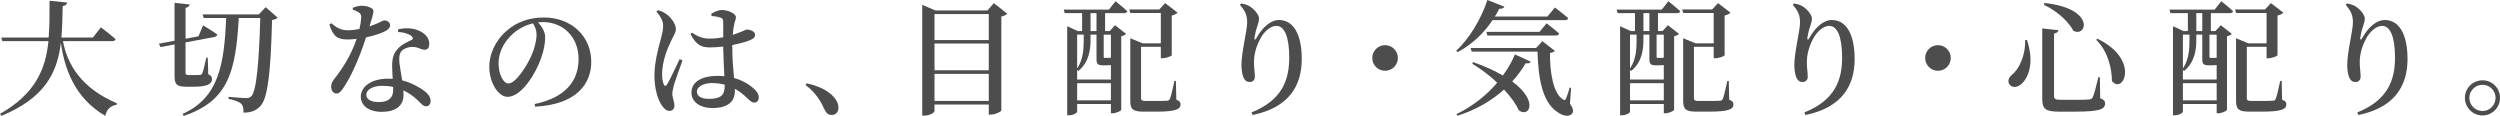 <?xml version="1.0" encoding="UTF-8"?><svg id="_レイヤー_2" xmlns="http://www.w3.org/2000/svg" width="704.76" height="32.66" viewBox="0 0 704.76 32.66"><defs><style>.cls-1{fill:#4d4d4d;}</style></defs><g id="_レイヤー_1-2"><g><path class="cls-1" d="m17.75,11.59c1.22,6.55,5.15,13.27,15.23,17.54l-.07.38c-1.75.32-2.83,1.26-3.22,3.15-8.82-5.11-11.55-13.62-12.53-20.58-1.01,8.3-4.38,15.47-16.77,20.58l-.38-.56c9.98-5.71,12.85-12.6,13.65-20.51H.67l-.32-1.01h13.37c.28-3.29.24-6.76.24-10.36l4.97.49c-.1.53-.42.88-1.26,1.01-.07,3.05-.11,6.02-.35,8.86h8.86l2.28-2.87s2.59,1.96,4.13,3.33c-.1.38-.49.56-.98.56h-13.86Z"/><path class="cls-1" d="m52.33,24.43c-2.59,0-3.12-.77-3.12-3.01v-8.89l-3.96.74-.46-.95,4.41-.84V.8l4.27.46c-.07.46-.39.81-1.16.95v8.72l3.64-.7,1.29-3.08s2.52,1.47,3.99,2.56c-.04.38-.35.63-.84.73l-8.09,1.51v8.44c0,.56.1.77.88.77h1.61c.73,0,1.33,0,1.61-.04.24-.03.42-.07.59-.38.28-.49.77-2.66,1.16-4.48h.42l.14,4.66c.84.38,1.05.77,1.05,1.4,0,1.29-1.19,2.13-5.18,2.13h-2.28Zm25.94-19.46c-.28.32-.74.53-1.58.67-.35,14.42-1.16,21.95-3.22,24.19-1.22,1.37-2.73,1.92-4.83,1.92.04-1.16-.14-2-.67-2.52-.59-.56-2-1.05-3.57-1.37l.04-.56c1.61.17,4.06.35,4.94.35.7,0,1.01-.11,1.43-.49,1.47-1.37,2.21-9.38,2.56-22.09h-6.06c-.84,14.6-2.7,23.38-15.51,27.58l-.35-.52c10.26-4.62,11.73-13.93,12.32-27.06h-6.34l-.32-1.02h15.86l1.92-2.03,3.36,2.94Z"/><path class="cls-1" d="m99.44,2.21c.63-.28,1.68-.59,2.52-.59,1.16,0,2.28.31,2.94.8.7.46.38,1.37-.74,5.01,2.87-.95,3.68-1.68,4.24-1.68.77,0,1.58.53,1.58,1.4,0,.7-.63,1.16-1.12,1.5-1.16.67-3.33,1.4-5.67,1.89-1.16,3.61-3.43,9.77-6.2,13.97-.74,1.12-1.29,1.85-2.13,1.85-.98,0-1.51-.94-1.51-1.92,0-.74.21-1.29.77-2.03,2.24-2.83,4.83-6.69,6.41-11.45-.91.11-1.79.17-2.59.17-2.8,0-4.06-.91-5.08-4.2l.53-.38c1.5,1.19,2.49,1.99,4.8,1.99,1.01,0,2.17-.17,3.15-.38.28-1.22.46-2.42.49-3.25.04-.74-.21-1.12-.8-1.47-.56-.35-1.16-.56-1.58-.7v-.52Zm12.78,6.06c1.86-.46,3.82-.35,5.18.11,2.28.73,3.61,2.24,3.61,3.96,0,1.02-.39,1.68-1.29,1.68-1.16,0-1.93-.88-3.68-.8-1.12.07-2.28.49-2.91,1.26-.63.77-.63,1.93-.53,3.26.11,1.01.46,2.94.77,4.9,2,.49,3.61,1.33,4.83,2.06,2,1.16,3.19,2.38,3.19,3.68,0,1.09-.59,1.58-1.29,1.58-.88,0-1.37-.8-2.45-1.79-1.08-1.01-2.35-1.96-3.96-2.7.04.49.07.95.07,1.37,0,3.01-2.31,4.69-6.13,4.69s-5.92-1.89-5.92-4.27c0-2.73,2.8-5.08,7.7-5.08.46,0,.88,0,1.3.04-.07-1.26-.17-2.56-.17-3.68,0-2.1.45-3.57,1.54-4.72,1.22-1.4,2.91-2.03,4.06-2.63.42-.28.28-.67-.17-1.05-.88-.67-2.21-1.05-3.75-1.12v-.73Zm-1.4,16.24c-.95-.21-1.96-.32-3.08-.32-3.01,0-4.48,1.33-4.48,2.49s1.05,2.1,3.54,2.1c2.91,0,4.03-1.37,4.03-3.39v-.88Z"/><path class="cls-1" d="m150.71,29.33c8.72-1.82,12.39-6.51,12.39-12.71s-4.34-10.4-10.08-10.4c-.42,0-.88.04-1.33.07.98,1.12,2,2.63,2,4.17,0,1.71-.39,3.89-1.16,5.95-1.51,4.34-5.5,10.89-9.45,10.89-2.62,0-5.15-4.03-5.15-8.51,0-3.36,1.61-7.32,4.94-10.15,2.83-2.48,6.41-3.71,10.47-3.71,7.67,0,13.34,5.22,13.34,12.5,0,6.27-4.24,12.04-15.82,12.64l-.14-.73Zm-.46-22.75c-2.35.56-4.66,1.82-6.37,3.61-2.1,2.21-3.33,4.79-3.33,7.74s1.33,5.6,2.77,5.6c2.13,0,5.29-5.11,6.51-7.91.84-1.89,1.43-4.2,1.43-5.92,0-1.19-.46-2.21-1.01-3.12Z"/><path class="cls-1" d="m192.4,17.05c-.67,1.85-2,5.5-2.38,6.75-.31,1.3-.49,2.03-.49,2.59,0,1.16.6,2.31.6,3.29s-.53,1.58-1.44,1.58c-.77,0-1.47-.6-2.07-1.47-1.15-1.61-2.13-4.69-2.13-8.51,0-3.61,1.05-7.49,1.61-9.59.46-1.68.84-3.04.84-4.41.04-1.47-.88-2.8-1.89-4.03l.42-.38c1.01.28,1.57.53,2.34,1.08.95.63,2.73,2.52,2.73,4.27,0,.88-.53,1.54-1.37,3.36-1.08,2.21-2.52,5.78-2.52,9.31,0,1.43.21,2.34.49,2.94.21.46.56.53.88,0,.81-1.22,2.7-5.39,3.57-7.18l.81.39Zm14.04-3.57c0,3.29.28,6.2.49,8.51,2.83.77,4.69,2.14,5.81,3.22.74.7,1.16,1.44,1.16,2.17,0,.98-.49,1.54-1.3,1.54-.67,0-1.15-.49-2.1-1.4-1.08-1.02-2.17-1.86-3.33-2.49v.56c0,3.05-1.93,4.87-6.44,4.87-3.15,0-5.81-1.58-5.81-4.38,0-3.25,3.33-4.69,7.28-4.69.7,0,1.37.03,2,.1-.11-2.31-.28-5.43-.32-8.05v-.32c-1.22.14-2.45.25-3.61.25-2.21,0-3.85-.38-5.63-3.75l.46-.42c1.58,1.12,3.12,1.68,4.79,1.68,1.47,0,2.8-.14,3.99-.35v-4.03c0-1.19-.21-1.33-.8-1.54-.7-.24-1.58-.38-2.49-.46l-.07-.63c.81-.49,2.03-1.05,2.91-1.05,2,0,4.03,1.09,4.03,2,0,.8-.35,1.05-.56,2.45-.14.6-.25,1.51-.32,2.56.32-.1.63-.21.88-.32,2.07-.7,2.8-1.19,3.08-1.19,1.01.04,2.31.53,2.31,1.43s-.52,1.23-1.96,1.79c-.84.31-2.49.77-4.45,1.15v.77Zm-2.14,10.4c-1.12-.31-2.34-.46-3.67-.46-2.03,0-4.17.88-4.17,2.42,0,1.43,1.54,2.03,3.4,2.03,3.64,0,4.45-1.29,4.45-3.88v-.11Z"/><path class="cls-1" d="m227.43,23.49c4.52,1.02,6.9,2.73,8.16,4.55.59.88.77,1.61.77,2.34,0,1.23-.77,2.03-1.92,2.03-.88,0-1.47-.46-2-1.54-1.02-2.14-2.21-4.52-5.36-6.9l.35-.49Z"/><path class="cls-1" d="m283.92,3.85c-.28.35-.88.66-1.64.8v26.5c-.04.31-1.68,1.15-3.01,1.15h-.53v-2.83h-15.3v1.82c0,.46-1.33,1.3-2.87,1.3h-.59V1.37l3.71,1.58h14.67l1.82-2.07,3.75,2.98Zm-20.48.1v7.35h15.3V3.96h-15.3Zm0,8.33v7.53h15.3v-7.53h-15.3Zm15.3,16.17v-7.63h-15.3v7.63h15.3Z"/><path class="cls-1" d="m314.47.35s2.07,1.64,3.33,2.8c-.11.38-.42.56-.95.56h-5.32v5.04h1.3l1.5-1.65,3.12,2.45c-.21.28-.74.53-1.37.67v20.76c-.04.25-1.43.95-2.45.95h-.46v-2.62h-9.52v2.17c0,.35-1.12,1.02-2.38,1.02h-.42V7.39l2.98,1.37h1.22V3.71h-4.9l-.28-1.01h12.74l1.85-2.34Zm-3.64,18.06c-1.47,0-1.72-.52-1.72-1.79v-6.86h-1.68v1.44c0,2.45-.28,6.27-3.47,8.82l-.31-.35v2.76h9.52v-4.09c-.38.04-.84.07-1.43.07h-.91Zm-7.18-8.65v9.56c1.79-2.66,1.85-5.81,1.85-8.16v-1.4h-1.85Zm9.52,18.52v-4.83h-9.52v4.83h9.52Zm-4.06-24.57h-1.68v5.04h1.68V3.71Zm2.03,6.06v6.09c0,.35.04.46.28.46h1.33c.11,0,.28-.04.42-.07v-6.48h-2.03Zm20.48,18.34c.95.35,1.19.73,1.19,1.33,0,1.37-1.44,2.03-6.83,2.03h-3.57c-3.04,0-3.78-.66-3.78-3.04V10.78l3.5,1.44h5.11V3.67h-8.58l-.32-1.01h8.47l1.65-1.79,3.5,2.7c-.25.32-.88.63-1.64.81v11.2c-.04.24-1.58.84-2.59.84h-.49v-3.22h-5.57v14.42c0,.63.21.84,1.44.84h3.04c1.33,0,2.42-.04,2.87-.07.42-.04.6-.14.77-.49.32-.66.8-2.8,1.29-5.08h.42l.11,5.29Z"/><path class="cls-1" d="m349.54,1.37l.35-.39c.74.11,1.54.32,2.17.67,1.54.84,2.87,2.55,2.87,3.57,0,.84-.28,1.43-.52,2.28-.39,1.12-.6,2.13-.77,3.15-.07.66.21.7.56.07,1.71-3.08,4.03-5.08,6.33-5.08,4.1,0,6.44,4.03,6.44,11.03,0,7.63-3.75,13.69-13.86,15.75l-.31-.73c8.89-3.54,10.64-9.49,10.64-15.47s-1.4-8.93-3.64-8.93c-1.47,0-3.4,1.4-4.59,3.75-1.12,2.17-1.71,4.27-1.71,6.58,0,1.54.25,2.66.25,4.06,0,.88-.63,1.44-1.44,1.44s-1.33-.35-1.75-1.23c-.42-.91-.59-2.42-.59-3.57,0-3.57,1.61-9.8,1.61-11.94s-.56-3.29-2.03-5Z"/><path class="cls-1" d="m390.46,19.95c-2,0-3.61-1.61-3.61-3.61s1.61-3.61,3.61-3.61,3.61,1.61,3.61,3.61-1.61,3.61-3.61,3.61Z"/><path class="cls-1" d="m420.77,5.67c-2.73,4.06-6.13,7.04-9.87,9.03l-.38-.38c3.36-3.15,6.86-8.47,8.79-14.32l4.79,1.89c-.17.38-.67.67-1.43.56-.39.77-.81,1.5-1.26,2.21h14.84l2.07-2.55s2.28,1.68,3.75,3.01c-.07.38-.42.56-.91.56h-20.37Zm-5.5,11.83c3.46,1.23,6.2,2.52,8.4,3.78,1.44-1.96,2.59-3.99,3.4-5.95l4.45,2.07c-.25.39-.56.56-1.44.42-.98,1.75-2.27,3.46-3.78,5.14,7.56,5.57,4.76,10.26,1.89,8.16-.74-1.61-2.14-3.68-4.2-5.88-3.43,3.08-7.84,5.74-13.16,7.39l-.24-.46c4.58-2.21,8.51-5.36,11.48-8.86-1.96-1.86-4.3-3.68-7.04-5.36l.25-.46Zm27.3,11.69c.88,1.3,1.08,2.17.63,2.8-.98,1.19-2.87.56-4.24-.46-4.27-2.87-5.32-9.73-5.53-16.98h-18.55l-.31-1.02h18.45l1.79-1.92,3.54,2.76c-.25.25-.74.46-1.4.56-.07,4.9.77,11.38,3.71,13.13.42.24.6.21.77-.21.35-.84.77-1.99,1.08-3.15l.38.04-.31,4.45Zm-8.58-20.2l2-2.41s2.17,1.64,3.54,2.87c-.07.39-.46.56-.94.56h-19.29l-.28-1.02h14.98Z"/><path class="cls-1" d="m470.33.35s2.07,1.64,3.33,2.8c-.11.38-.42.56-.95.56h-5.32v5.04h1.3l1.5-1.65,3.12,2.45c-.21.28-.74.53-1.37.67v20.76c-.04.25-1.43.95-2.45.95h-.46v-2.62h-9.52v2.17c0,.35-1.12,1.02-2.38,1.02h-.42V7.39l2.98,1.37h1.22V3.71h-4.9l-.28-1.01h12.74l1.85-2.34Zm-3.64,18.06c-1.47,0-1.72-.52-1.72-1.79v-6.86h-1.68v1.44c0,2.45-.28,6.27-3.47,8.82l-.31-.35v2.76h9.52v-4.09c-.38.04-.84.07-1.43.07h-.91Zm-7.18-8.65v9.56c1.79-2.66,1.85-5.81,1.85-8.16v-1.4h-1.85Zm9.52,18.52v-4.83h-9.52v4.83h9.52Zm-4.06-24.57h-1.68v5.04h1.68V3.71Zm2.03,6.06v6.09c0,.35.04.46.28.46h1.33c.11,0,.28-.04.42-.07v-6.48h-2.03Zm20.48,18.34c.95.35,1.19.73,1.19,1.33,0,1.37-1.44,2.03-6.83,2.03h-3.57c-3.04,0-3.78-.66-3.78-3.04V10.78l3.5,1.44h5.11V3.67h-8.58l-.32-1.01h8.47l1.65-1.79,3.5,2.7c-.25.32-.88.63-1.64.81v11.2c-.04.24-1.58.84-2.59.84h-.49v-3.22h-5.57v14.42c0,.63.21.84,1.44.84h3.04c1.33,0,2.42-.04,2.87-.07.42-.04.6-.14.77-.49.32-.66.8-2.8,1.29-5.08h.42l.11,5.29Z"/><path class="cls-1" d="m505.4,1.37l.35-.39c.74.11,1.54.32,2.17.67,1.54.84,2.87,2.55,2.87,3.57,0,.84-.28,1.43-.52,2.28-.39,1.12-.6,2.13-.77,3.15-.07.66.21.7.56.07,1.71-3.08,4.03-5.08,6.33-5.08,4.1,0,6.44,4.03,6.44,11.03,0,7.63-3.75,13.69-13.86,15.75l-.31-.73c8.89-3.54,10.64-9.49,10.64-15.47s-1.4-8.93-3.64-8.93c-1.47,0-3.4,1.4-4.59,3.75-1.12,2.17-1.71,4.27-1.71,6.58,0,1.54.25,2.66.25,4.06,0,.88-.63,1.44-1.44,1.44s-1.33-.35-1.75-1.23c-.42-.91-.59-2.42-.59-3.57,0-3.57,1.61-9.8,1.61-11.94s-.56-3.29-2.03-5Z"/><path class="cls-1" d="m546.32,19.95c-2,0-3.61-1.61-3.61-3.61s1.61-3.61,3.61-3.61,3.61,1.61,3.61,3.61-1.61,3.61-3.61,3.61Z"/><path class="cls-1" d="m571.41,11.27c2.1,6.2.49,10.36-1.29,12.15-1.16,1.26-2.83,1.47-3.61.42-.67-.91-.25-1.96.63-2.73,1.96-1.5,3.89-5.36,3.75-9.84h.52Zm8.86-2.76c-.07.46-.42.81-1.23.94v17.61c0,.8.35,1.08,1.96,1.08h4.2c1.75,0,3.08-.03,3.71-.1.56-.04.81-.18,1.02-.6.38-.7.98-2.97,1.61-5.67h.42l.1,5.92c1.08.42,1.37.81,1.37,1.47,0,1.65-1.54,2.31-8.47,2.31h-4.48c-3.68,0-4.76-.66-4.76-3.5V8.02l4.55.49Zm4.2.14c-1.01-2-3.85-5.15-8.3-7.32l.17-.49c14.63,1.58,11.83,9.91,8.12,7.81Zm10.89,14.18c0-3.19-1.01-8.26-4.41-11.59l.28-.35c12.25,5.92,7.25,15.93,4.13,11.94Z"/><path class="cls-1" d="m626.19.35s2.07,1.64,3.33,2.8c-.11.38-.42.56-.95.56h-5.32v5.04h1.3l1.5-1.65,3.12,2.45c-.21.28-.74.53-1.37.67v20.76c-.04.25-1.43.95-2.45.95h-.46v-2.62h-9.52v2.17c0,.35-1.12,1.02-2.38,1.02h-.42V7.39l2.98,1.37h1.22V3.71h-4.9l-.28-1.01h12.74l1.85-2.34Zm-3.64,18.06c-1.47,0-1.72-.52-1.72-1.79v-6.86h-1.68v1.44c0,2.45-.28,6.27-3.47,8.82l-.31-.35v2.76h9.52v-4.09c-.38.04-.84.07-1.43.07h-.91Zm-7.18-8.65v9.56c1.79-2.66,1.85-5.81,1.85-8.16v-1.4h-1.85Zm9.52,18.52v-4.83h-9.52v4.83h9.52Zm-4.06-24.57h-1.68v5.04h1.68V3.71Zm2.03,6.06v6.09c0,.35.04.46.28.46h1.33c.11,0,.28-.04.42-.07v-6.48h-2.03Zm20.48,18.34c.95.35,1.19.73,1.19,1.33,0,1.37-1.44,2.03-6.83,2.03h-3.57c-3.04,0-3.78-.66-3.78-3.04V10.78l3.5,1.44h5.11V3.67h-8.58l-.32-1.01h8.47l1.65-1.79,3.5,2.7c-.25.32-.88.63-1.64.81v11.2c-.04.24-1.58.84-2.59.84h-.49v-3.22h-5.57v14.42c0,.63.21.84,1.44.84h3.04c1.33,0,2.42-.04,2.87-.07.42-.04.6-.14.77-.49.32-.66.8-2.8,1.29-5.08h.42l.11,5.29Z"/><path class="cls-1" d="m661.26,1.37l.35-.39c.74.11,1.54.32,2.17.67,1.54.84,2.87,2.55,2.87,3.57,0,.84-.28,1.43-.52,2.28-.39,1.12-.6,2.13-.77,3.15-.07.66.21.7.56.07,1.71-3.08,4.03-5.08,6.33-5.08,4.1,0,6.44,4.03,6.44,11.03,0,7.63-3.75,13.69-13.86,15.75l-.31-.73c8.89-3.54,10.64-9.49,10.64-15.47s-1.4-8.93-3.64-8.93c-1.47,0-3.4,1.4-4.59,3.75-1.12,2.17-1.71,4.27-1.71,6.58,0,1.54.25,2.66.25,4.06,0,.88-.63,1.44-1.44,1.44s-1.33-.35-1.75-1.23c-.42-.91-.59-2.42-.59-3.57,0-3.57,1.61-9.8,1.61-11.94s-.56-3.29-2.03-5Z"/><path class="cls-1" d="m694.86,27.58c0-2.73,2.24-4.94,4.97-4.94s4.94,2.21,4.94,4.94-2.21,4.97-4.94,4.97-4.97-2.24-4.97-4.97Zm1.26,0c0,2.03,1.65,3.71,3.71,3.71s3.68-1.68,3.68-3.71-1.65-3.68-3.68-3.68-3.71,1.65-3.71,3.68Z"/></g></g></svg>